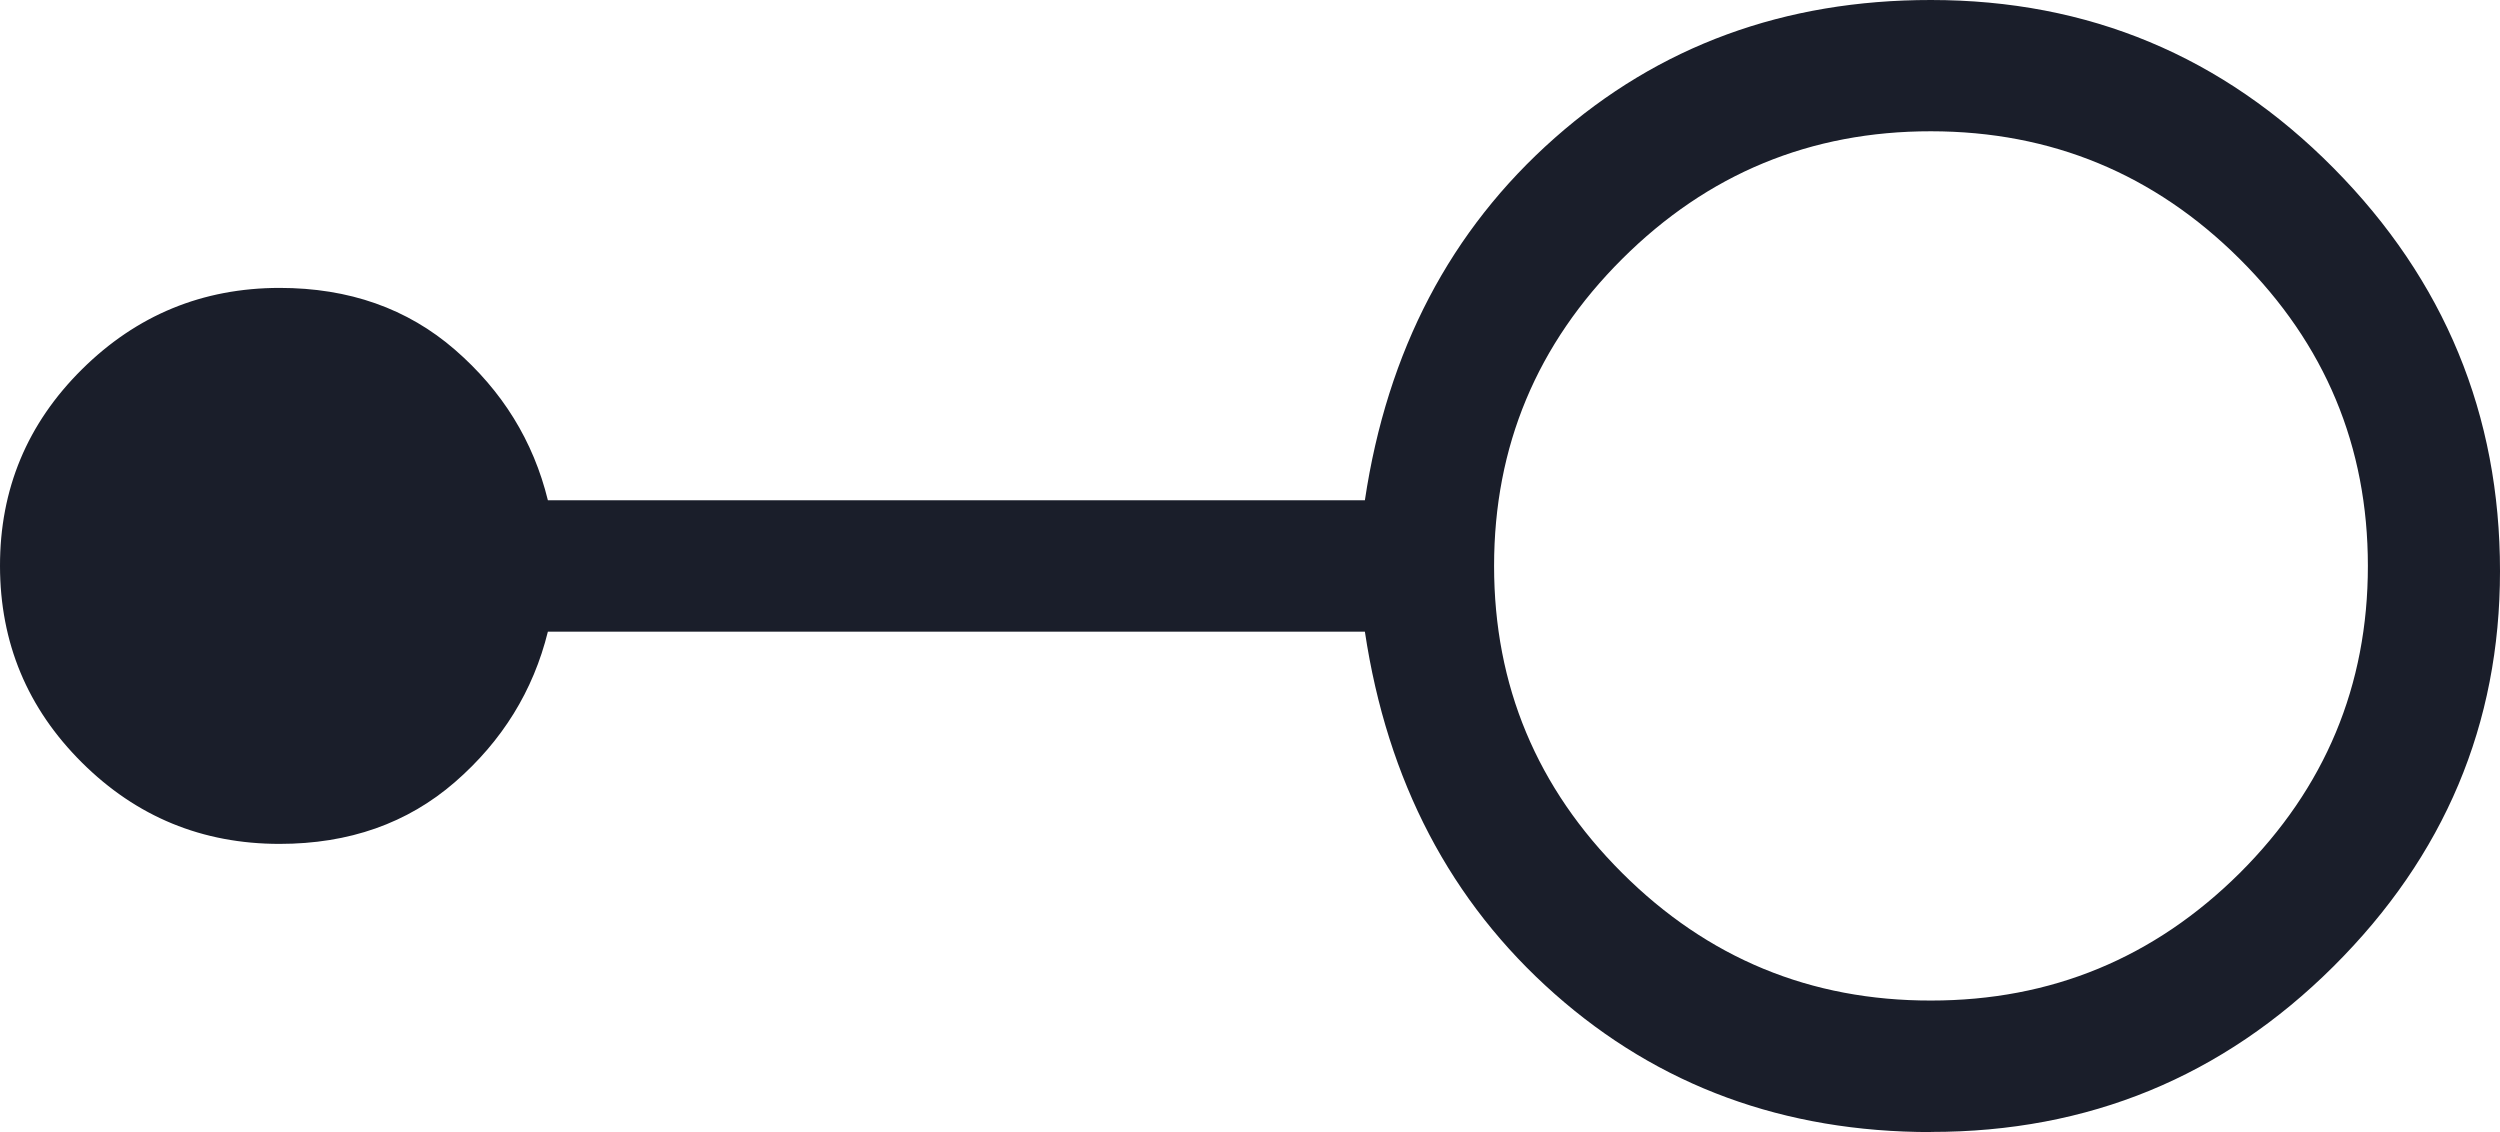 <?xml version="1.0" encoding="UTF-8"?> <svg xmlns="http://www.w3.org/2000/svg" width="106" height="48" viewBox="0 0 106 48" fill="none"><path d="M81.874 48C75.652 48 70.334 46.048 65.92 42.144C61.506 38.24 58.823 33.12 57.871 26.783H23.23C22.61 29.29 21.296 31.417 19.287 33.163C17.277 34.908 14.8 35.781 11.853 35.781C8.578 35.781 5.785 34.632 3.473 32.332C1.161 30.033 0.004 27.255 9.00587e-06 23.997C-0.004 20.74 1.154 17.961 3.473 15.662C5.792 13.363 8.585 12.211 11.853 12.207C14.796 12.207 17.274 13.08 19.287 14.826C21.299 16.572 22.614 18.7 23.23 21.211H57.871C58.819 14.874 61.502 9.754 65.92 5.85C70.338 1.946 75.656 -0.004 81.874 5.29627e-06C88.547 5.29627e-06 94.237 2.375 98.942 7.126C103.647 11.881 106 17.577 106 24.215C106 30.704 103.647 36.29 98.942 40.974C94.237 45.658 88.547 47.998 81.874 47.994M81.874 42.423C86.971 42.423 91.335 40.621 94.965 37.018C98.587 33.408 100.398 29.067 100.398 23.997C100.398 18.927 98.587 14.588 94.965 10.982C91.342 7.375 86.979 5.57 81.874 5.566C76.769 5.562 72.405 7.366 68.783 10.976C65.16 14.587 63.349 18.927 63.349 23.997C63.349 29.067 65.16 33.408 68.783 37.018C72.405 40.629 76.769 42.43 81.874 42.423Z" fill="#1A1E2A"></path></svg> 